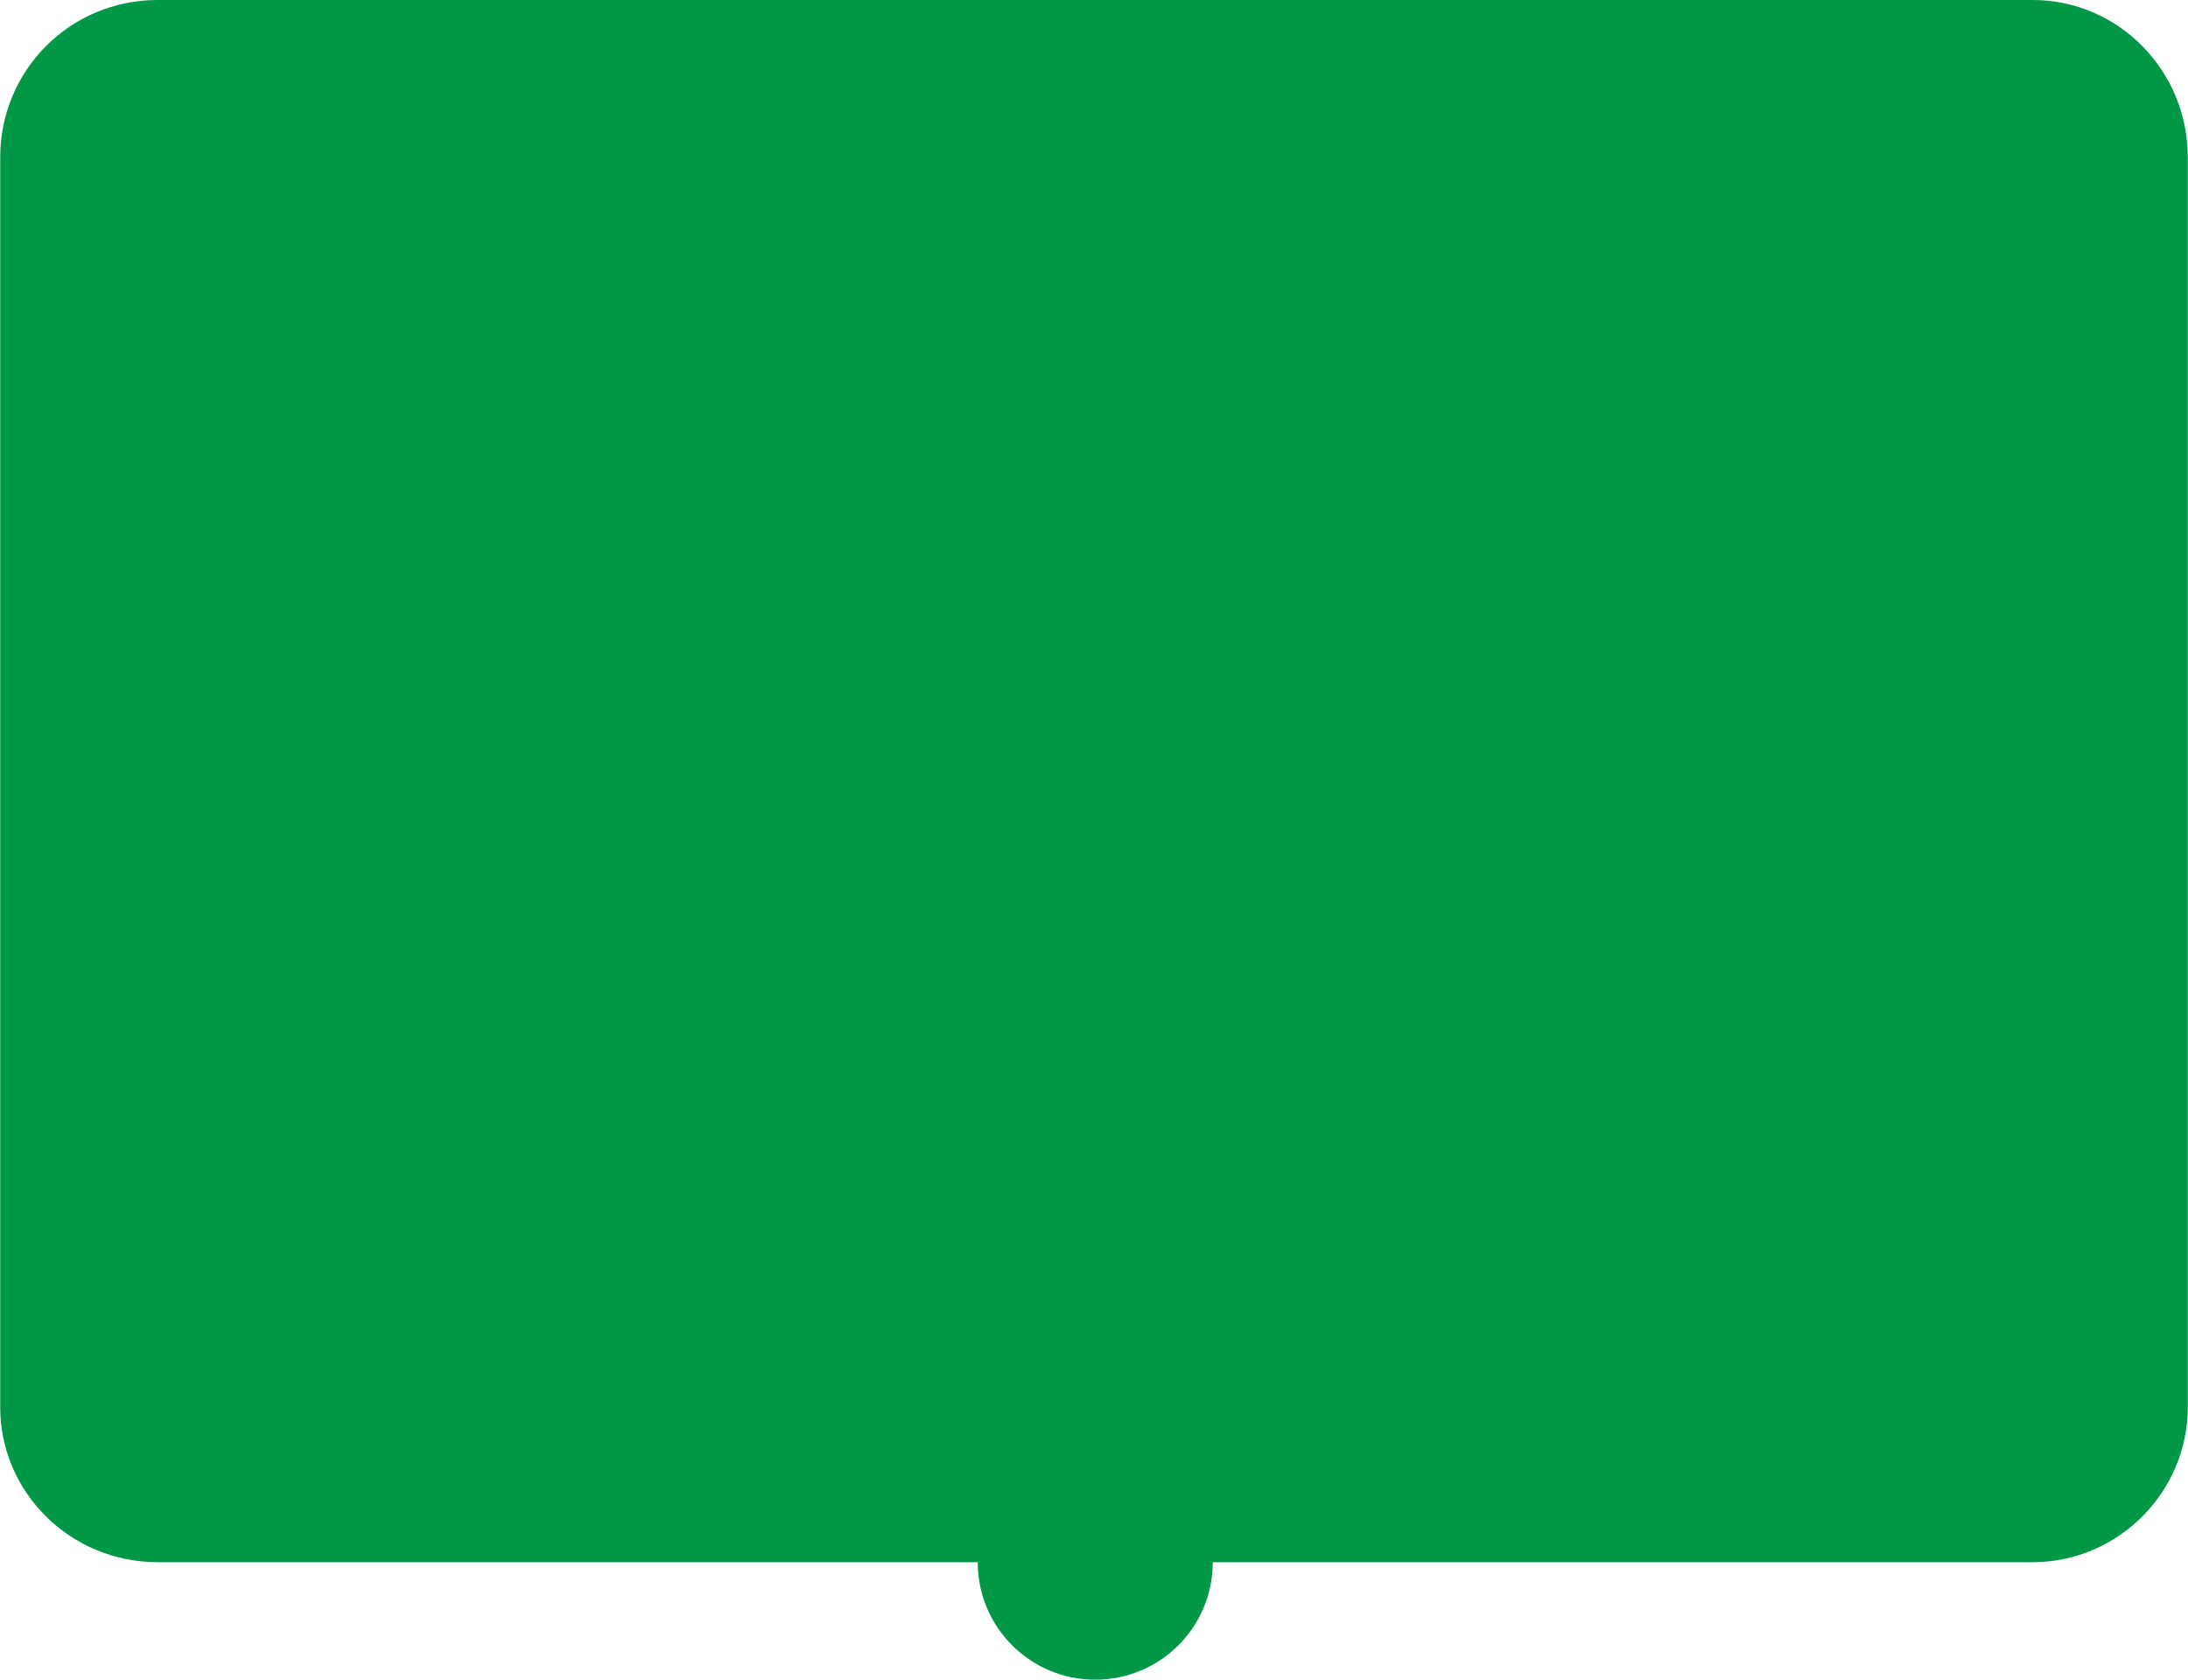 <?xml version="1.0" encoding="UTF-8"?> <svg xmlns="http://www.w3.org/2000/svg" xmlns:xlink="http://www.w3.org/1999/xlink" xmlns:xodm="http://www.corel.com/coreldraw/odm/2003" xml:space="preserve" width="280px" height="215px" version="1.1" style="shape-rendering:geometricPrecision; text-rendering:geometricPrecision; image-rendering:optimizeQuality; fill-rule:evenodd; clip-rule:evenodd" viewBox="0 0 8.75 6.72"> <defs> <style type="text/css"> .fil0 {fill:#009846} </style> </defs> <g id="Слой_x0020_1">  <path class="fil0" d="M0.63 6.25l3.28 0c0,0.26 0.21,0.47 0.47,0.47 0.26,0 0.47,-0.21 0.47,-0.47l3.28 0c0.34,0 0.62,-0.28 0.62,-0.62l0 -5c0,-0.35 -0.28,-0.63 -0.62,-0.63l-7.5 0c-0.35,0 -0.63,0.28 -0.63,0.63l0 5c0,0.34 0.28,0.62 0.63,0.62z"></path> </g> </svg> 